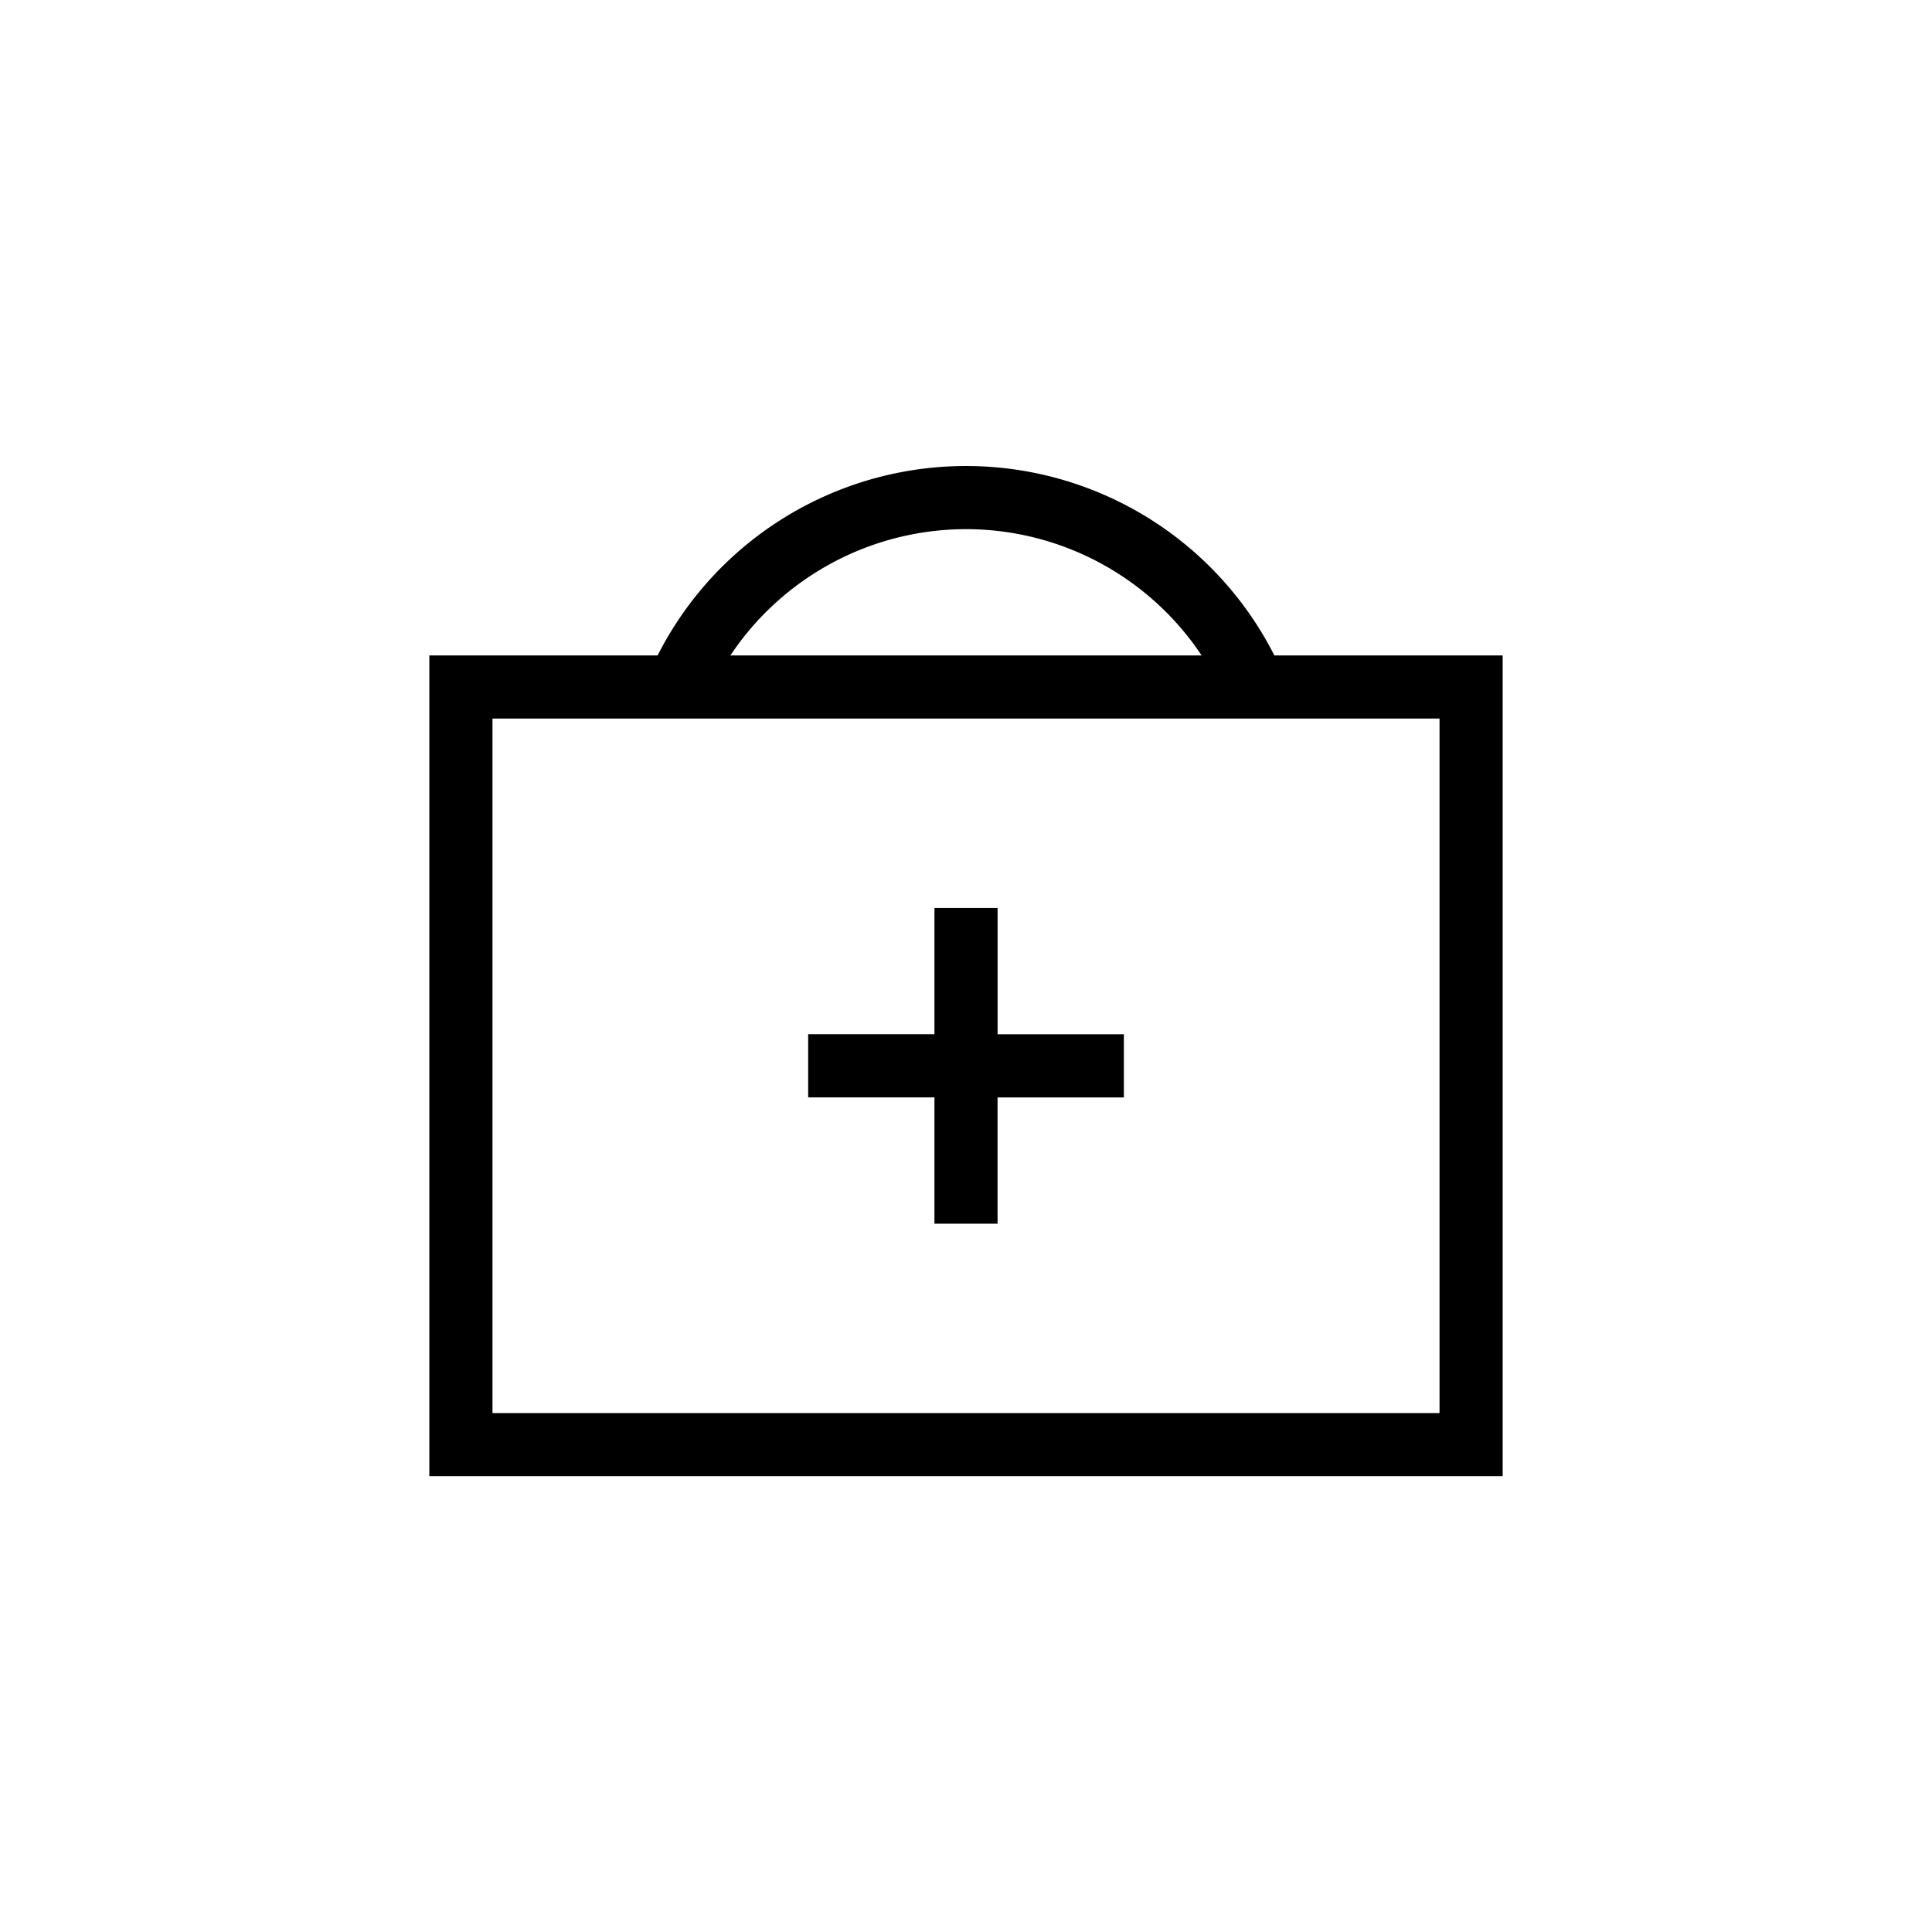 <svg id="ICONE" xmlns="http://www.w3.org/2000/svg" width="72" height="72" viewBox="0 0 72 72">
  <rect id="Retângulo_39" data-name="Retângulo 39" width="72" height="72" fill="#fff"/>
  <path id="support" d="M31.492,7.059a12.884,12.884,0,0,0-22.984,0H0V37.647H40V7.059ZM20,2.353a10.554,10.554,0,0,1,8.781,4.706H11.219A10.563,10.563,0,0,1,20,2.353ZM37.647,35.294H2.353V9.412H37.647ZM18.824,23.529H14.118V21.176h4.706V16.471h2.353v4.706h4.706v2.353H21.176v4.706H18.824Z" transform="translate(16 17.367)"/>
</svg>
